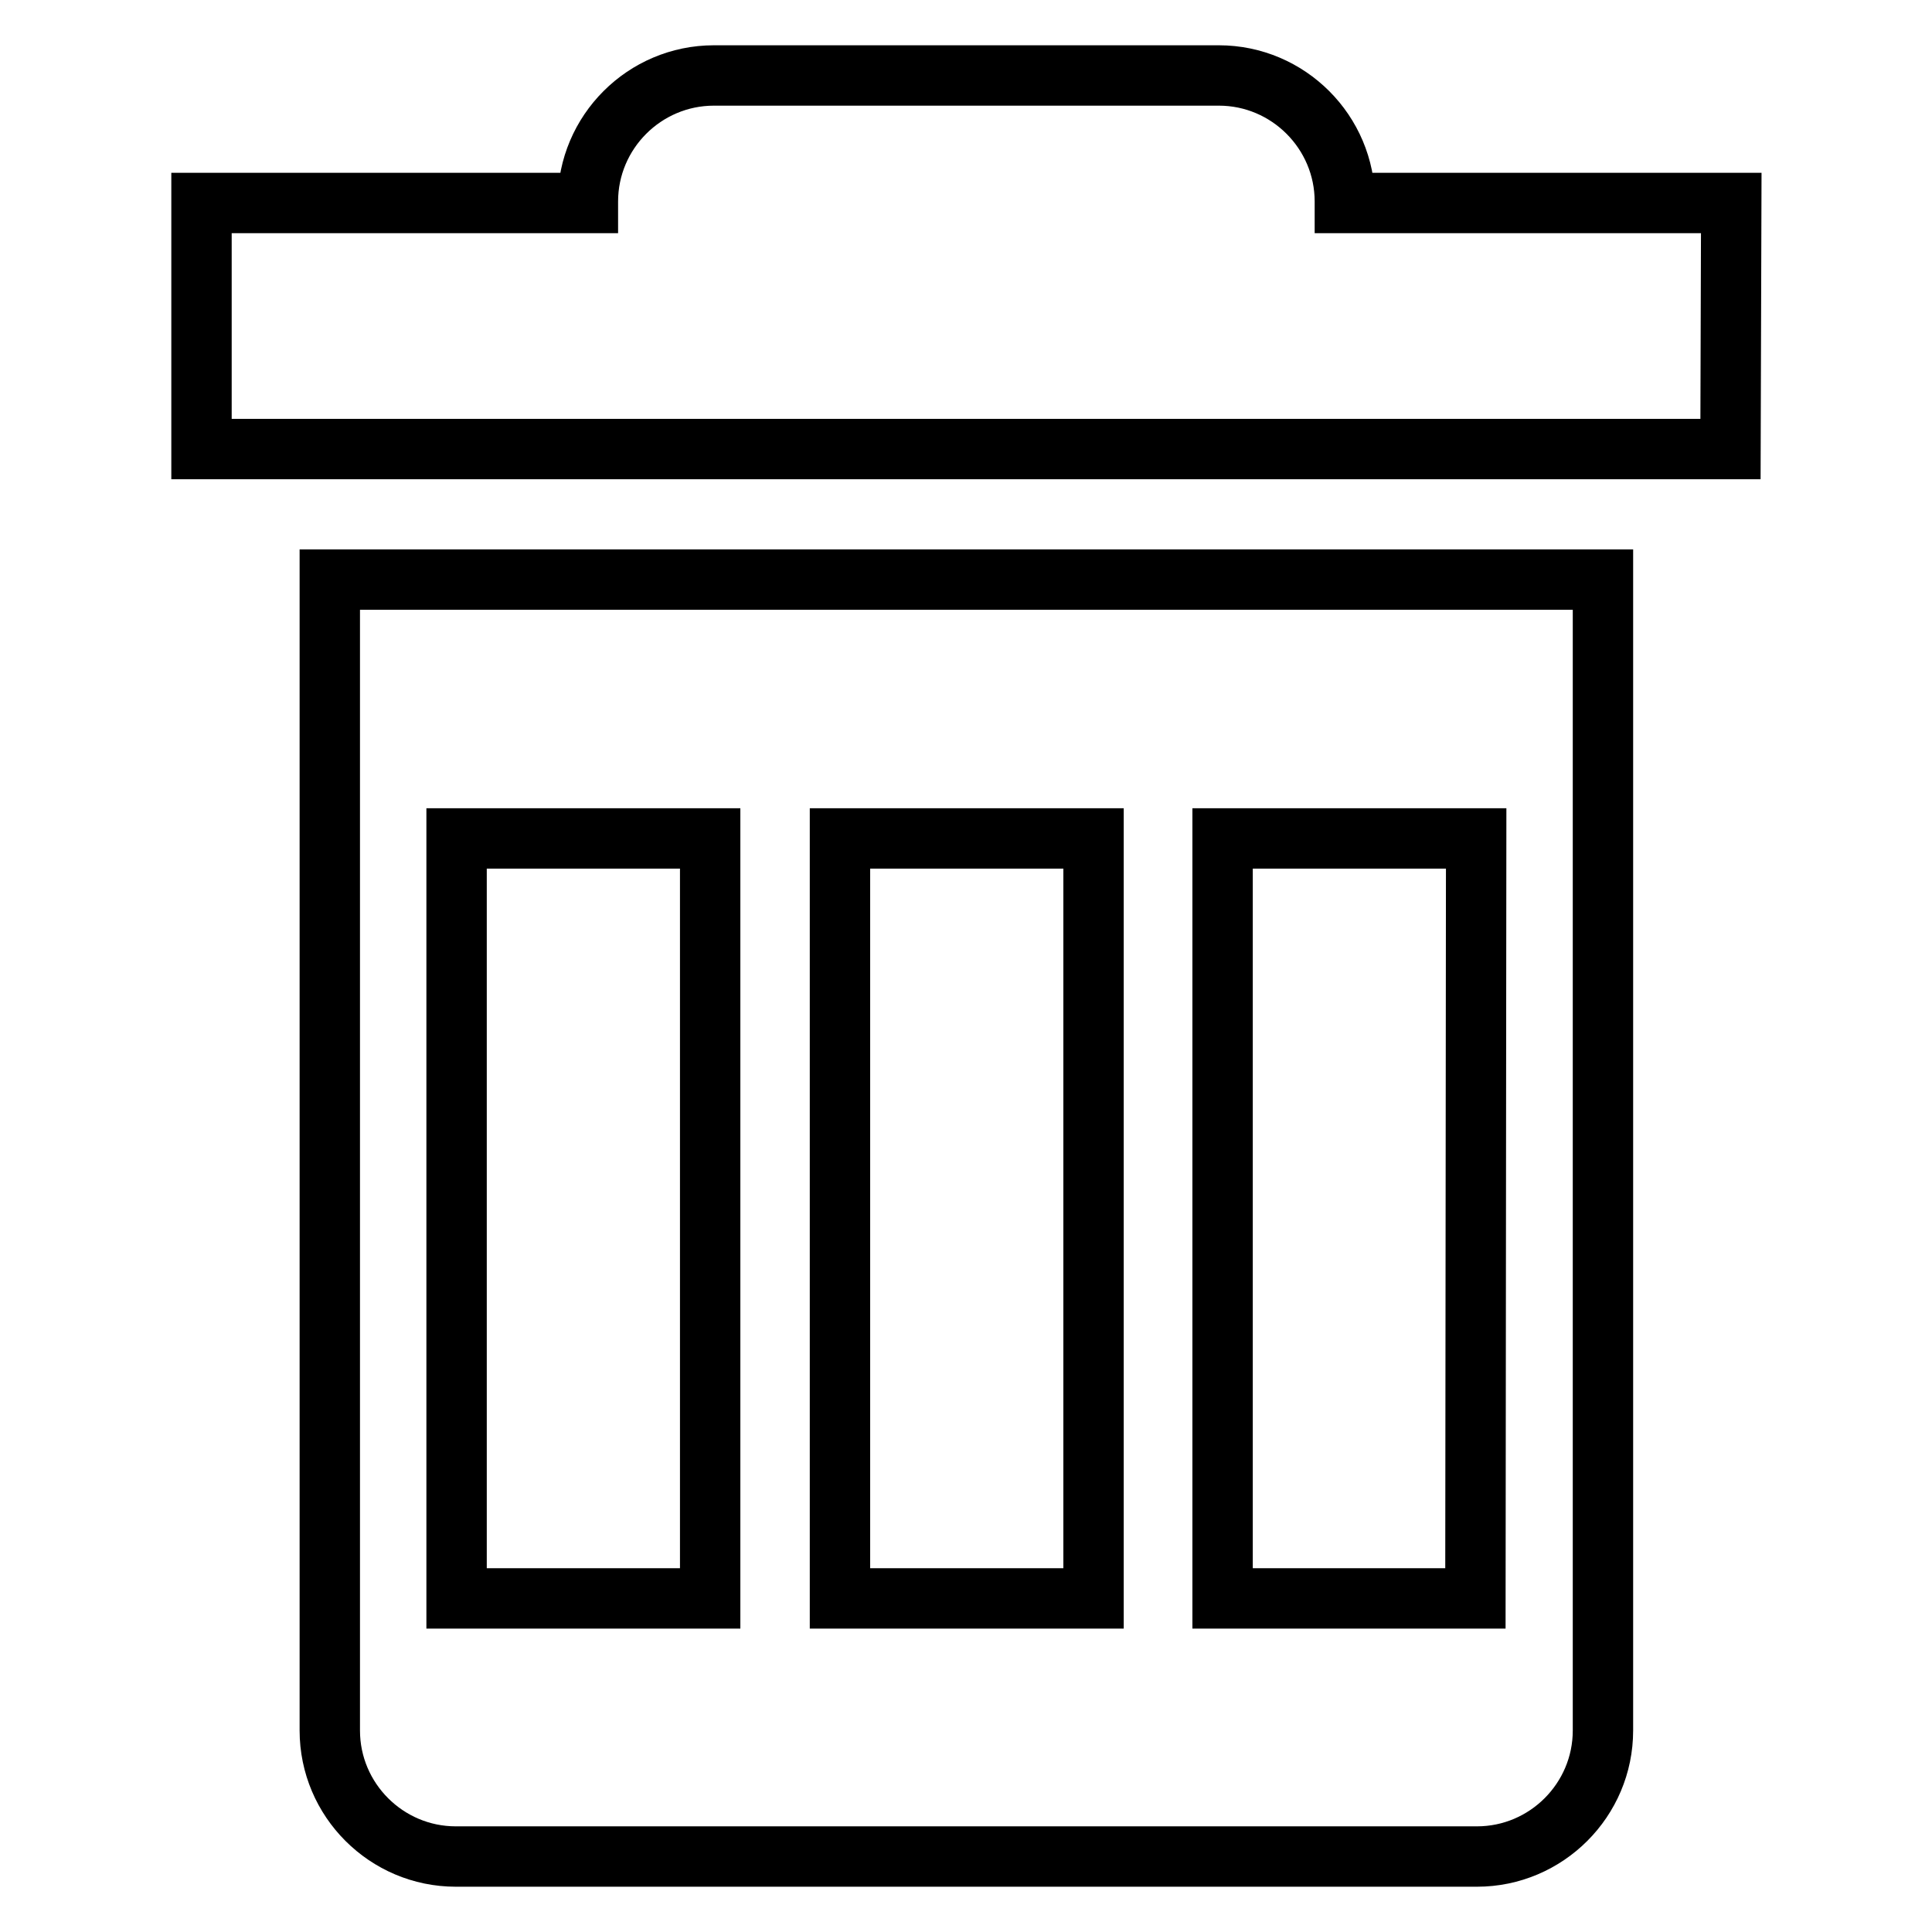 <?xml version="1.0" encoding="utf-8"?>
<!-- Svg Vector Icons : http://www.onlinewebfonts.com/icon -->
<!DOCTYPE svg PUBLIC "-//W3C//DTD SVG 1.1//EN" "http://www.w3.org/Graphics/SVG/1.1/DTD/svg11.dtd">
<svg version="1.1" xmlns="http://www.w3.org/2000/svg" xmlns:xlink="http://www.w3.org/1999/xlink" x="0px" y="0px" viewBox="0 0 256 256" enable-background="new 0 0 256 256" xml:space="preserve">
<g> <path stroke-width="8" fill-opacity="0" stroke="#000000"  d="M43.7,76.8v152.5c0,9.2,7.5,16.7,16.7,16.7h135.3c9.2,0,16.7-7.5,16.7-16.7V76.8H43.7z M94.1,211.8H60.5 V111.1h33.6L94.1,211.8L94.1,211.8z M144.9,211.8h-33.6V111.1h33.6V211.8z M195.5,211.8h-33.5V111.1h33.6L195.5,211.8L195.5,211.8z  M229.3,59.5H26.7V26.9h51.2v-0.2c0-9.2,7.5-16.7,16.7-16.7h66.9c9.2,0,16.7,7.5,16.7,16.7v0.2h51.2L229.3,59.5L229.3,59.5z"/></g>
</svg>